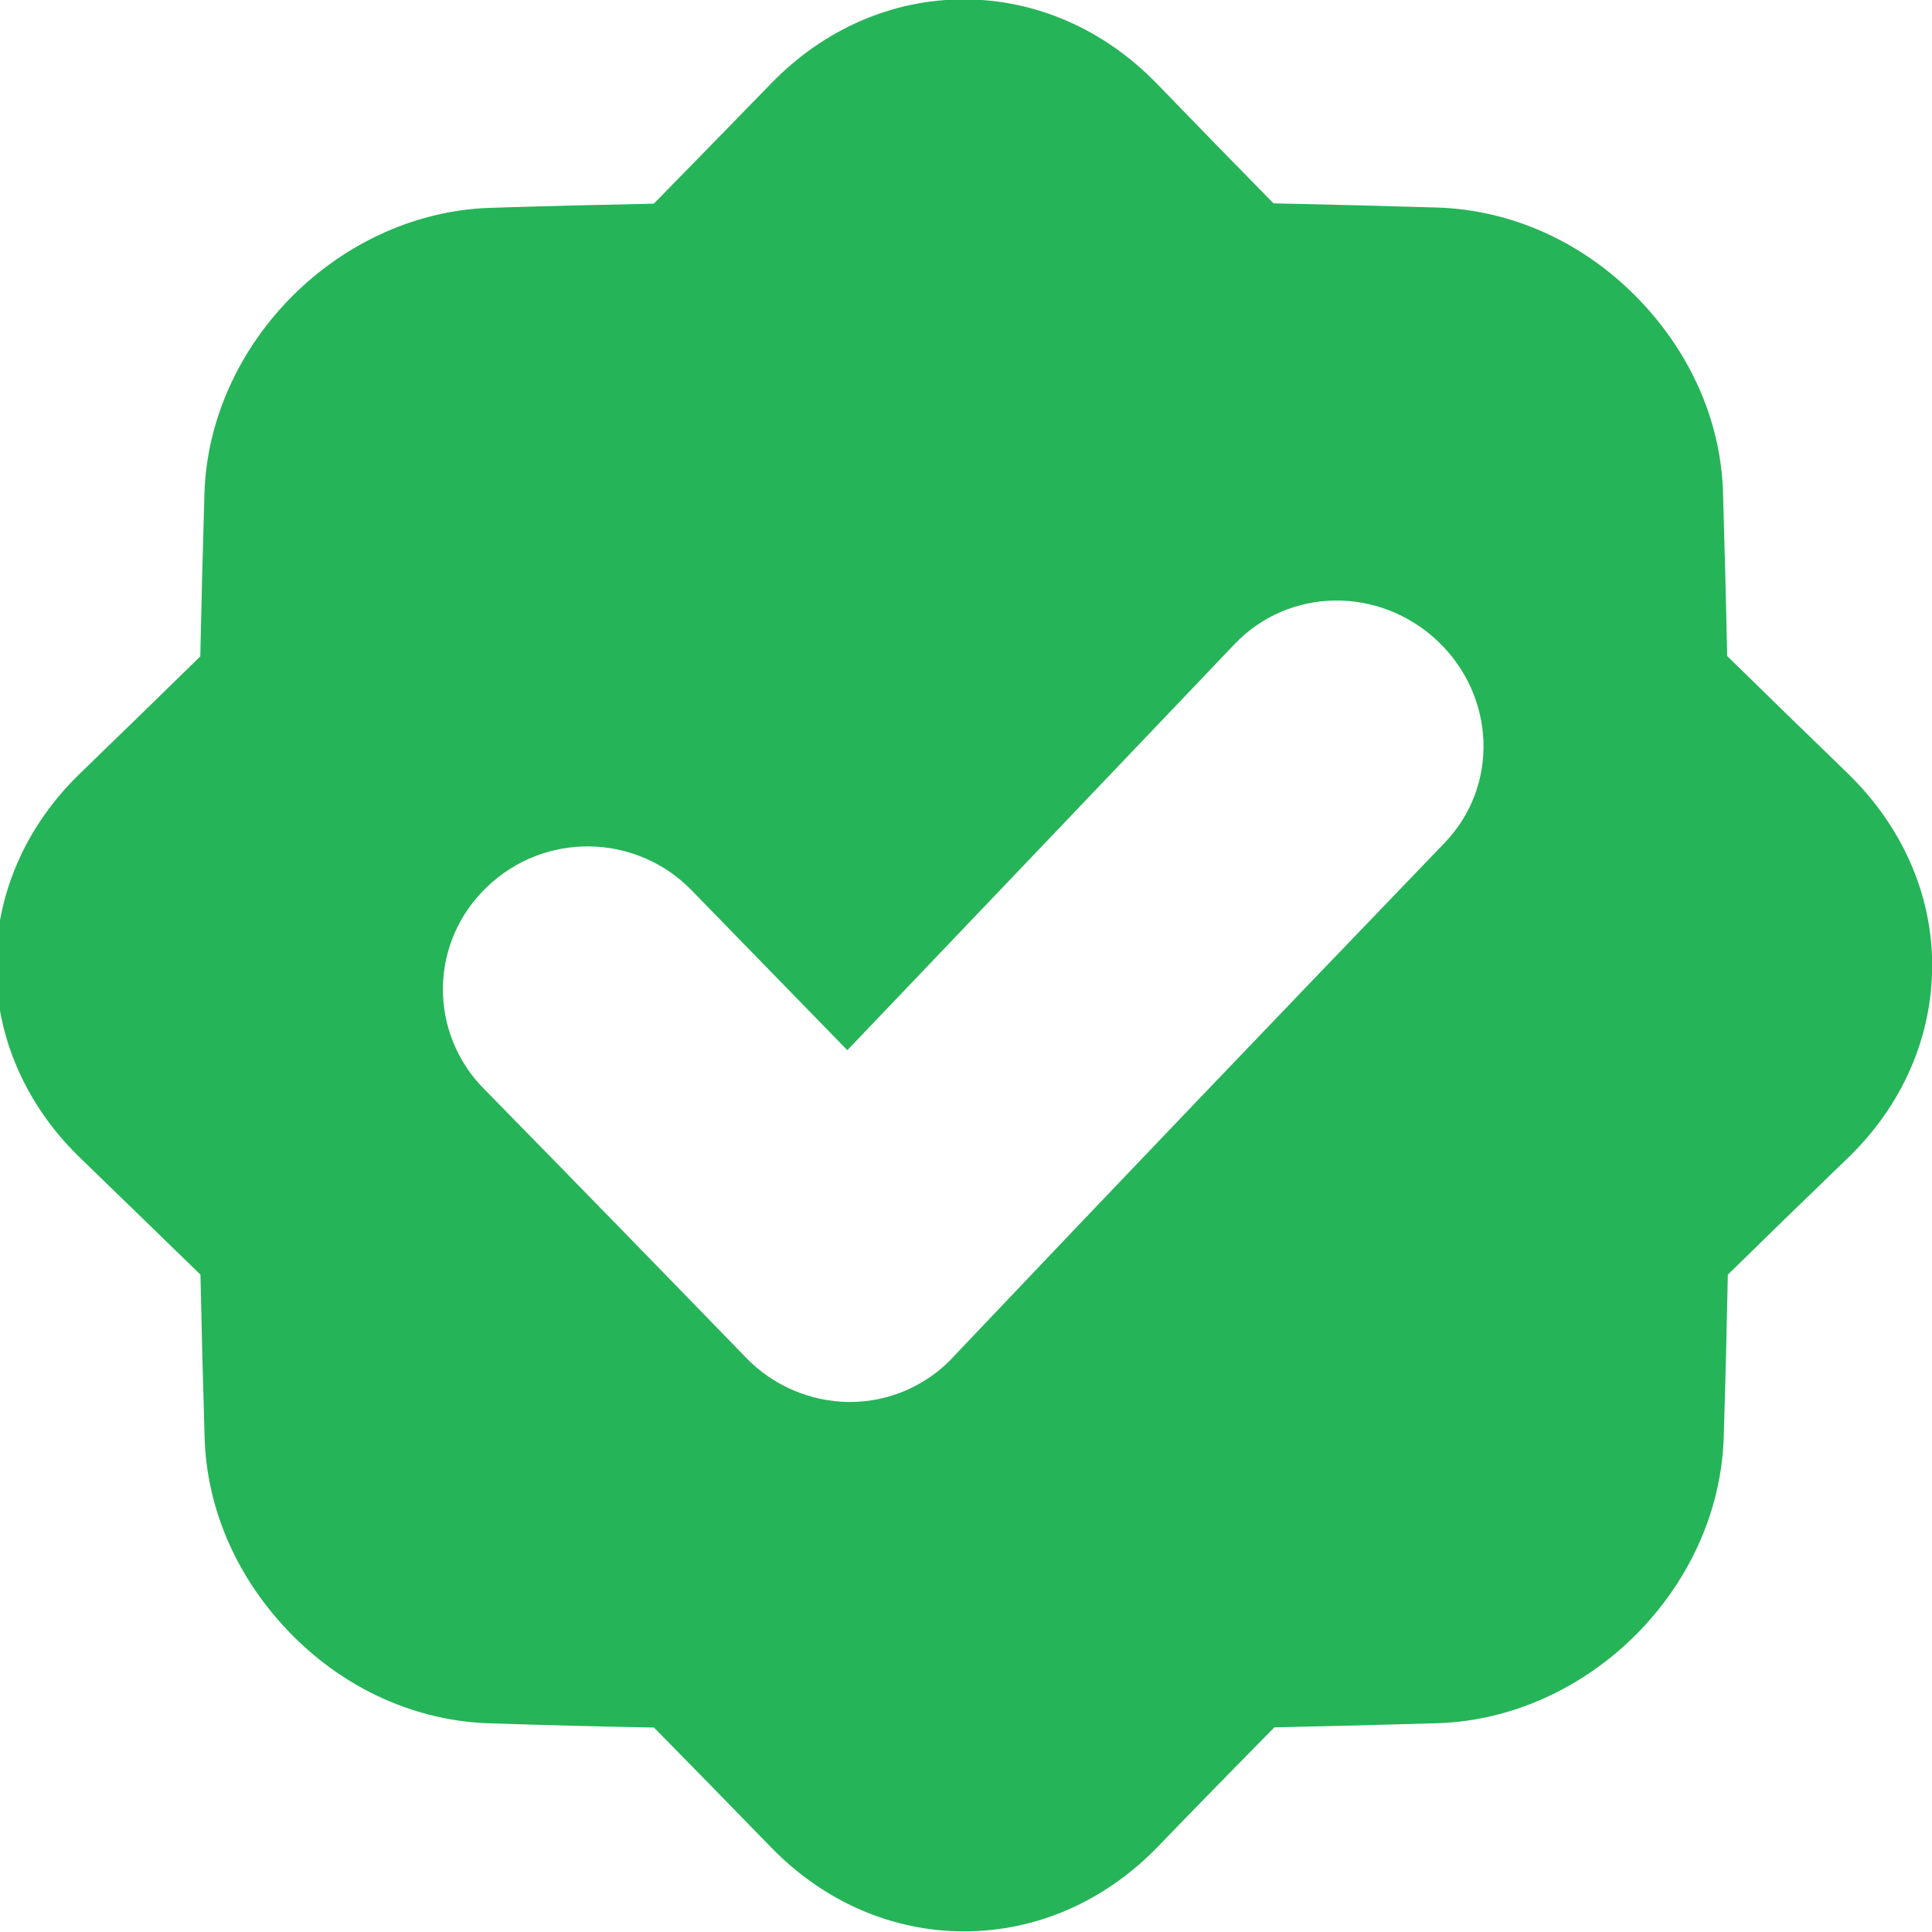 <?xml version="1.0" encoding="UTF-8"?>
<svg width="12px" height="12px" viewBox="0 0 12 12" version="1.1" xmlns="http://www.w3.org/2000/svg" xmlns:xlink="http://www.w3.org/1999/xlink">
    <title>Fill 1 2</title>
    <g id="Page-1" stroke="none" stroke-width="1" fill="none" fill-rule="evenodd">
        <g id="Artboard" transform="translate(-582, -4042)" fill="#26B458">
            <path d="M593.477,4046.804 C593.228,4046.563 592.978,4046.32 592.728,4046.075 C592.721,4045.736 592.712,4045.397 592.702,4045.058 C592.688,4044.604 592.491,4044.172 592.155,4043.835 C591.819,4043.498 591.384,4043.304 590.929,4043.289 C590.59,4043.279 590.25,4043.27 589.91,4043.263 C589.665,4043.014 589.423,4042.765 589.182,4042.516 C588.857,4042.183 588.435,4041.996 587.986,4041.996 C587.538,4041.996 587.115,4042.184 586.792,4042.516 C586.55,4042.765 586.306,4043.015 586.061,4043.265 C585.721,4043.272 585.382,4043.28 585.042,4043.291 C584.107,4043.323 583.302,4044.127 583.27,4045.06 C583.26,4045.399 583.251,4045.738 583.244,4046.077 C582.994,4046.322 582.744,4046.565 582.495,4046.806 C582.162,4047.129 581.975,4047.551 581.975,4047.997 C581.975,4048.442 582.161,4048.865 582.495,4049.189 C582.744,4049.43 582.994,4049.673 583.245,4049.917 C583.252,4050.257 583.261,4050.596 583.271,4050.935 C583.286,4051.39 583.483,4051.822 583.818,4052.159 C584.153,4052.496 584.588,4052.69 585.043,4052.704 C585.383,4052.715 585.723,4052.724 586.062,4052.73 C586.307,4052.979 586.55,4053.228 586.792,4053.477 C587.117,4053.81 587.539,4053.996 587.988,4053.996 C588.438,4053.996 588.859,4053.81 589.185,4053.477 C589.426,4053.227 589.67,4052.978 589.915,4052.729 C590.254,4052.722 590.594,4052.713 590.933,4052.703 C591.868,4052.671 592.674,4051.867 592.706,4050.934 C592.717,4050.595 592.725,4050.256 592.732,4049.917 C592.982,4049.672 593.232,4049.429 593.482,4049.188 C593.815,4048.865 594.001,4048.443 594.001,4047.996 C594.001,4047.549 593.811,4047.129 593.477,4046.804 L593.477,4046.804 Z M590.972,4047.236 C589.959,4048.289 588.93,4049.364 587.918,4050.431 L587.919,4050.431 C587.752,4050.608 587.521,4050.708 587.279,4050.708 L587.275,4050.708 C587.033,4050.706 586.802,4050.607 586.634,4050.433 C586.093,4049.875 585.55,4049.318 585.006,4048.763 L585.006,4048.763 C584.84,4048.596 584.748,4048.369 584.751,4048.133 C584.754,4047.897 584.853,4047.672 585.024,4047.51 C585.379,4047.167 585.944,4047.174 586.291,4047.525 C586.614,4047.857 586.938,4048.19 587.263,4048.523 C588.066,4047.682 588.874,4046.834 589.668,4046.001 C590.006,4045.646 590.568,4045.64 590.93,4045.982 C591.291,4046.325 591.312,4046.883 590.972,4047.236 L590.972,4047.236 Z" id="Fill-1"></path>
        </g>
    </g>
</svg>